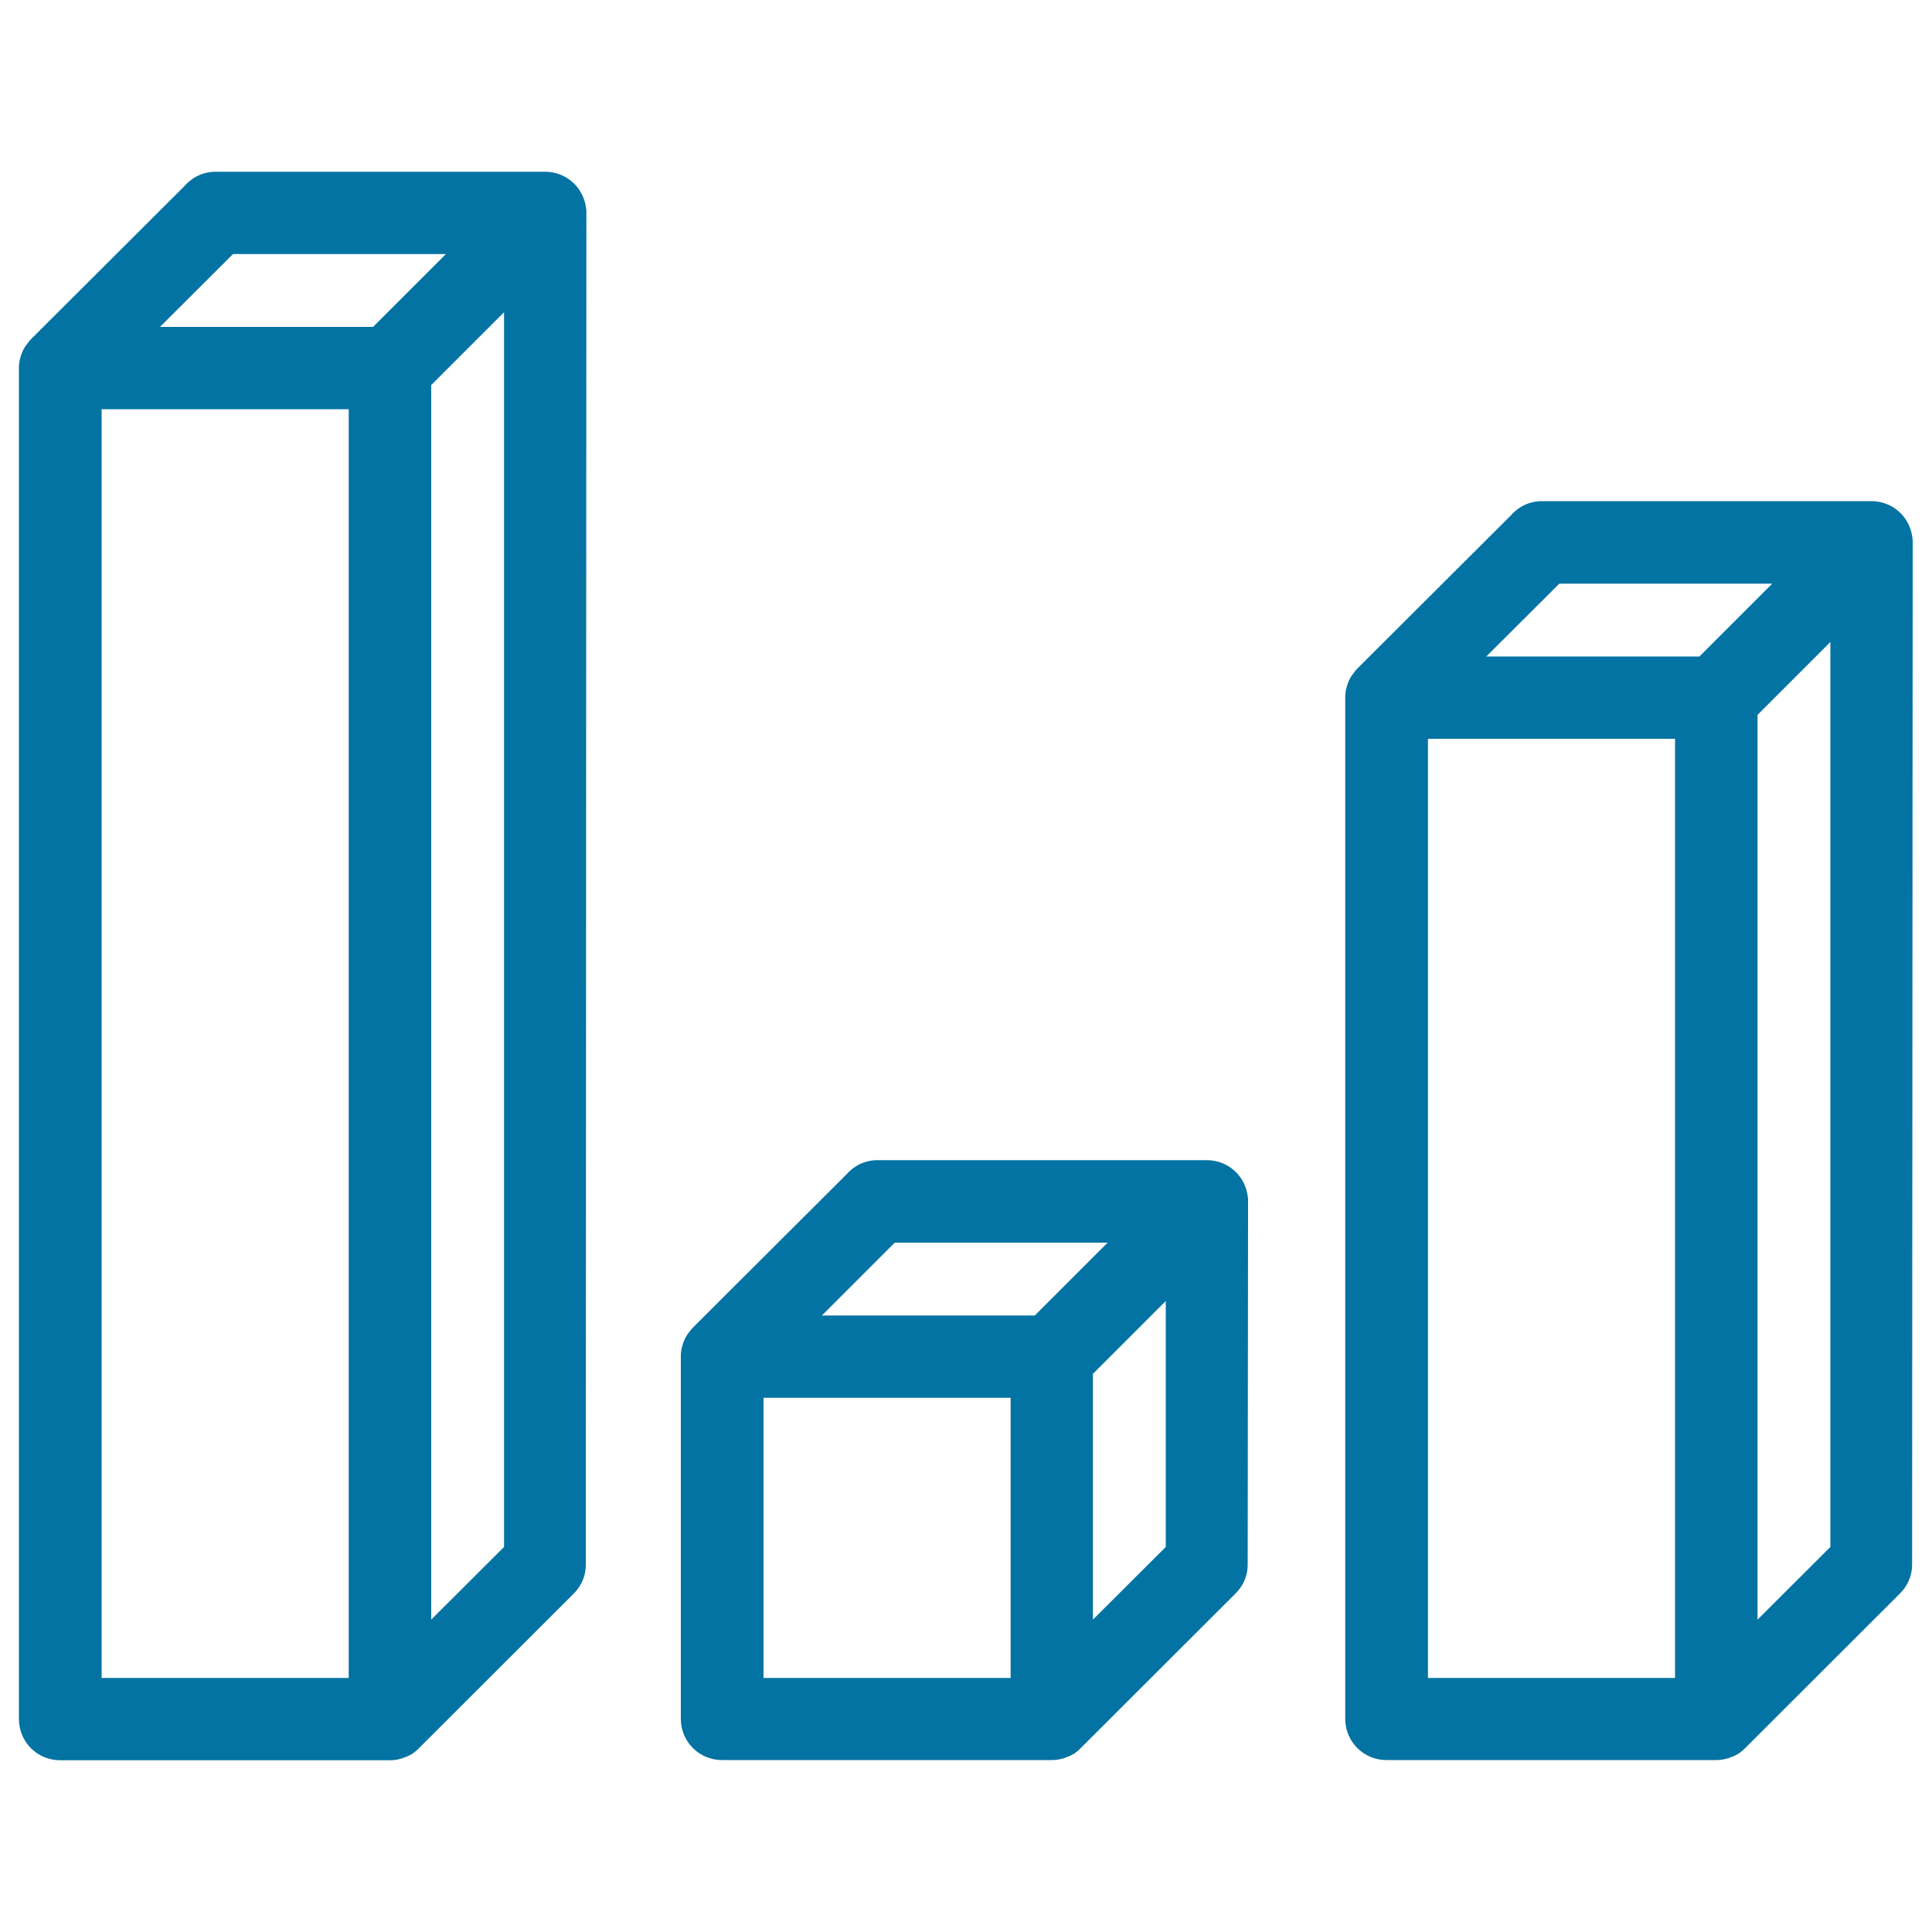 <svg xmlns="http://www.w3.org/2000/svg" viewBox="0 0 1000 1000" style="fill:#0273a2">
<title>3D Bars SVG icon</title>
<g><path d="M303.5,110.3L303.5,110.3c0-0.3,0-0.6,0-0.8c0-0.4,0-0.8-0.1-1.3c-0.1-0.7-0.2-1.3-0.3-2c0,0,0,0,0,0c-1.9-9.9-10.5-17.3-20.9-17.3H111.6c-6.5,0-12.3,2.9-16.2,7.5l-79.2,79c0,0,0,0.1-0.1,0.1c-0.5,0.5-0.9,1-1.3,1.5c-0.2,0.3-0.4,0.5-0.6,0.8c-0.2,0.3-0.4,0.6-0.7,0.9c-0.2,0.3-0.4,0.6-0.6,0.9c-0.2,0.3-0.3,0.6-0.5,0.8c-0.2,0.3-0.3,0.7-0.5,1c-0.1,0.3-0.3,0.6-0.4,0.9c-0.1,0.3-0.2,0.7-0.4,1c-0.1,0.3-0.2,0.7-0.3,1c-0.1,0.3-0.2,0.7-0.3,1c-0.1,0.3-0.2,0.7-0.3,1c-0.1,0.4-0.1,0.8-0.2,1.2c0,0.3-0.1,0.6-0.1,0.9c-0.1,0.7-0.1,1.4-0.1,2.1l0,0v699.3c0,11.8,9.5,21.3,21.3,21.3h170.6c0.7,0,1.4,0,2.1-0.1c0.3,0,0.6-0.1,1-0.1c0.4-0.1,0.7-0.1,1.1-0.2c0.4-0.1,0.7-0.2,1.1-0.3c0.3-0.1,0.6-0.1,0.9-0.2c0.4-0.1,0.7-0.2,1-0.4c0.3-0.1,0.6-0.2,0.9-0.3c0.3-0.1,0.6-0.3,1-0.4c0.3-0.1,0.6-0.3,0.9-0.4c0.3-0.2,0.6-0.3,0.9-0.5c0.3-0.2,0.6-0.3,0.9-0.5c0.3-0.2,0.6-0.4,0.9-0.7c0.3-0.2,0.5-0.4,0.8-0.6c0.4-0.4,0.8-0.7,1.2-1.1c0.1-0.1,0.2-0.2,0.3-0.3l80.3-80.2c4.2-4.2,6.3-9.7,6.2-15.1c0,0,0,0,0-0.1L303.5,110.3C303.5,110.3,303.5,110.3,303.5,110.3z M260.9,800.7l-37.7,37.6v-639l37.7-37.7V800.7z M120.6,131.5h110.2l-37.7,37.7H82.8L120.6,131.5z M180.6,868.5H52.6V211.8h127.9V868.5z"/><path d="M646,621.9L646,621.9c0-0.3,0-0.6,0-0.8c0-0.4,0-0.8-0.1-1.3c-0.1-0.7-0.2-1.3-0.3-2c0,0,0,0,0,0c-1.9-9.9-10.5-17.3-20.9-17.3H454.2c-6.5,0-12.3,2.9-16.2,7.5l-79.2,79c0,0,0,0.1-0.1,0.1c-0.5,0.5-0.9,1-1.3,1.5c-0.2,0.3-0.4,0.5-0.6,0.8c-0.2,0.3-0.4,0.6-0.7,0.9c-0.2,0.3-0.4,0.6-0.6,0.9c-0.2,0.3-0.3,0.6-0.5,0.8c-0.2,0.3-0.3,0.7-0.5,1c-0.1,0.3-0.3,0.6-0.4,0.9c-0.1,0.3-0.2,0.7-0.4,1s-0.2,0.7-0.3,1c-0.1,0.3-0.2,0.7-0.3,1c-0.1,0.3-0.2,0.7-0.3,1c-0.1,0.4-0.1,0.8-0.2,1.2c0,0.3-0.1,0.6-0.1,0.9c-0.1,0.7-0.1,1.4-0.1,2.1l0,0v187.6c0,11.8,9.5,21.3,21.3,21.3h170.6c0.7,0,1.4,0,2.1-0.1c0.3,0,0.6-0.1,1-0.1c0.4-0.1,0.7-0.1,1.1-0.2c0.4-0.1,0.7-0.2,1.1-0.3c0.3-0.1,0.6-0.1,0.9-0.2c0.4-0.1,0.7-0.2,1-0.4c0.3-0.1,0.6-0.2,0.9-0.3c0.3-0.1,0.6-0.3,1-0.4c0.3-0.1,0.6-0.3,0.9-0.4c0.3-0.2,0.6-0.4,0.9-0.5c0.3-0.2,0.6-0.3,0.9-0.5c0.3-0.2,0.6-0.4,0.9-0.7c0.3-0.2,0.5-0.4,0.8-0.6c0.4-0.4,0.8-0.7,1.2-1.1c0.1-0.1,0.2-0.2,0.3-0.3l80.3-80.2c4.2-4.2,6.3-9.7,6.2-15.1c0,0,0,0,0-0.1L646,621.9C646,621.9,646,621.9,646,621.9z M603.4,800.7l-37.7,37.6V711.1l37.7-37.7V800.7z M463.1,643.2h110.2l-37.7,37.7H425.4L463.1,643.2z M523.1,868.5H395.2v-145h127.9V868.5z"/><path d="M990,280.8C990,280.8,990,280.8,990,280.8L990,280.8c0-0.3,0-0.6,0-0.8c0-0.4,0-0.8-0.1-1.3c-0.1-0.7-0.2-1.3-0.3-2c0,0,0,0,0,0c-1.9-9.9-10.5-17.3-20.9-17.3H798.1c-6.5,0-12.3,2.9-16.2,7.5l-79.2,79c0,0,0,0.1-0.1,0.1c-0.5,0.5-0.9,1-1.3,1.5c-0.2,0.3-0.4,0.5-0.6,0.8c-0.2,0.3-0.4,0.6-0.7,0.9c-0.2,0.3-0.4,0.6-0.6,0.9c-0.2,0.3-0.3,0.6-0.5,0.8c-0.2,0.3-0.3,0.7-0.5,1c-0.1,0.3-0.3,0.6-0.4,0.9c-0.1,0.3-0.2,0.7-0.4,1c-0.1,0.3-0.2,0.7-0.3,1c-0.1,0.3-0.2,0.7-0.3,1c-0.1,0.3-0.2,0.7-0.3,1c-0.1,0.4-0.1,0.8-0.2,1.2c0,0.3-0.1,0.6-0.1,0.9c-0.1,0.7-0.1,1.4-0.1,2.1l0,0v528.7c0,11.8,9.5,21.3,21.3,21.3h170.6c0.7,0,1.4,0,2.1-0.1c0.3,0,0.6-0.1,1-0.1c0.4-0.1,0.7-0.1,1.1-0.2c0.4-0.1,0.7-0.2,1.1-0.3c0.3-0.1,0.6-0.1,0.9-0.2c0.4-0.1,0.7-0.2,1-0.4c0.3-0.1,0.6-0.2,0.9-0.3c0.3-0.1,0.6-0.3,1-0.4c0.3-0.1,0.6-0.3,0.9-0.4c0.3-0.2,0.6-0.3,0.9-0.5c0.3-0.2,0.6-0.3,0.9-0.5c0.3-0.2,0.6-0.4,0.9-0.7c0.3-0.2,0.5-0.4,0.8-0.6c0.4-0.4,0.8-0.7,1.2-1.1c0.1-0.1,0.2-0.2,0.3-0.3l80.3-80.2c4.2-4.2,6.3-9.7,6.2-15.1c0,0,0,0,0-0.1L990,280.8L990,280.8z M807.1,302.1h110.2l-37.7,37.7H769.3L807.1,302.1z M909.7,370l37.7-37.7v468.4l-37.7,37.6V370z M867.1,868.5H739.1V382.4h127.9V868.5z"/></g>
</svg>